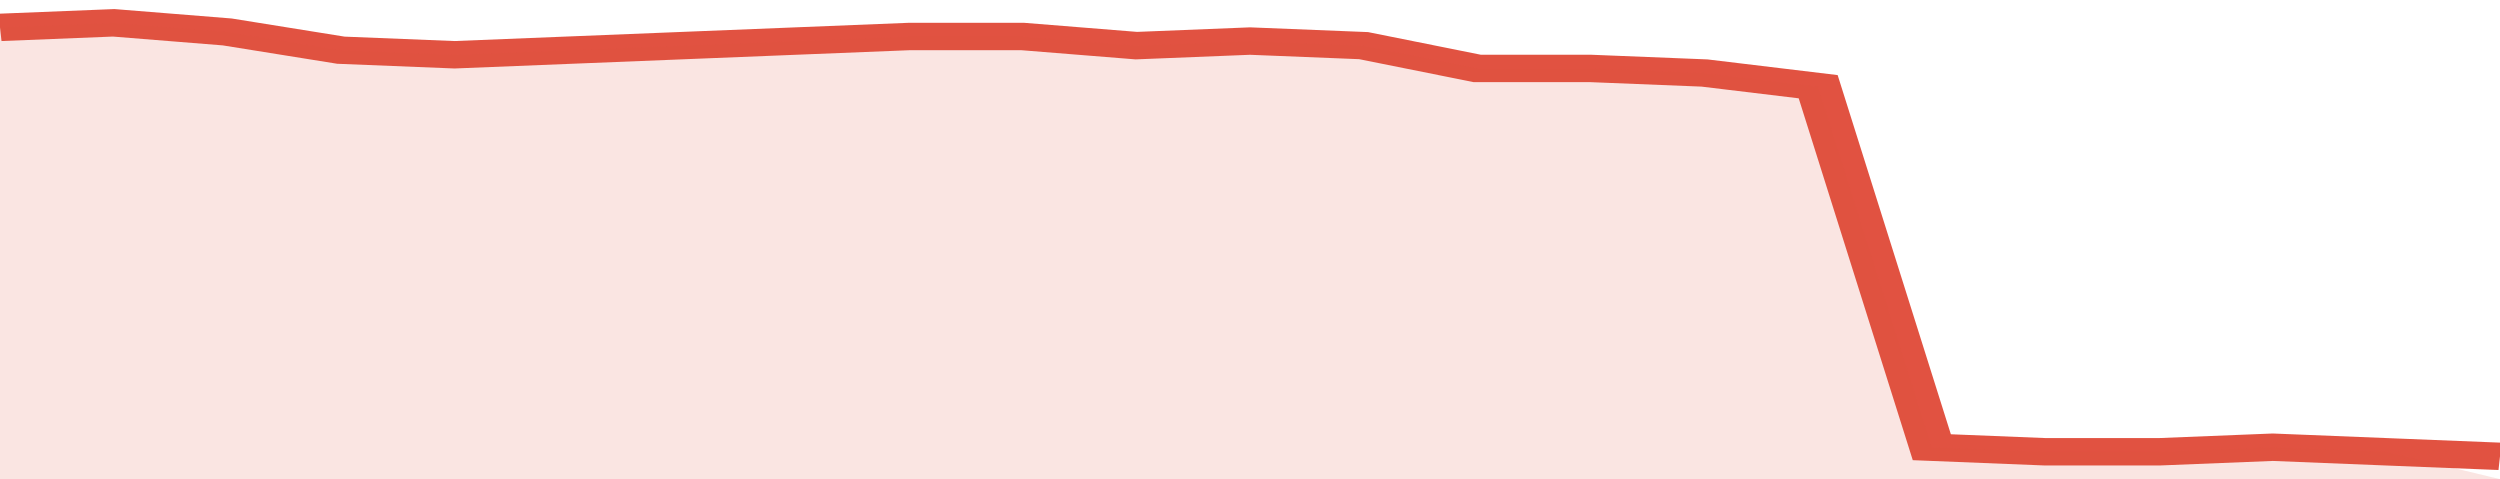 <svg xmlns="http://www.w3.org/2000/svg" viewBox="0 0 330 105" width="120" height="23" preserveAspectRatio="none">
				 <polyline fill="none" stroke="#E15241" stroke-width="6" points="0, 6 15, 5 30, 7 45, 11 60, 12 75, 11 90, 10 105, 9 120, 8 135, 8 150, 10 165, 9 180, 10 195, 15 210, 15 225, 16 240, 19 255, 98 270, 99 285, 99 300, 98 315, 99 330, 100 "> </polyline>
				 <polygon fill="#E15241" opacity="0.15" points="0, 105 0, 6 15, 5 30, 7 45, 11 60, 12 75, 11 90, 10 105, 9 120, 8 135, 8 150, 10 165, 9 180, 10 195, 15 210, 15 225, 16 240, 19 255, 98 270, 99 285, 99 300, 98 315, 99 330, 105 "></polygon>
			</svg>
